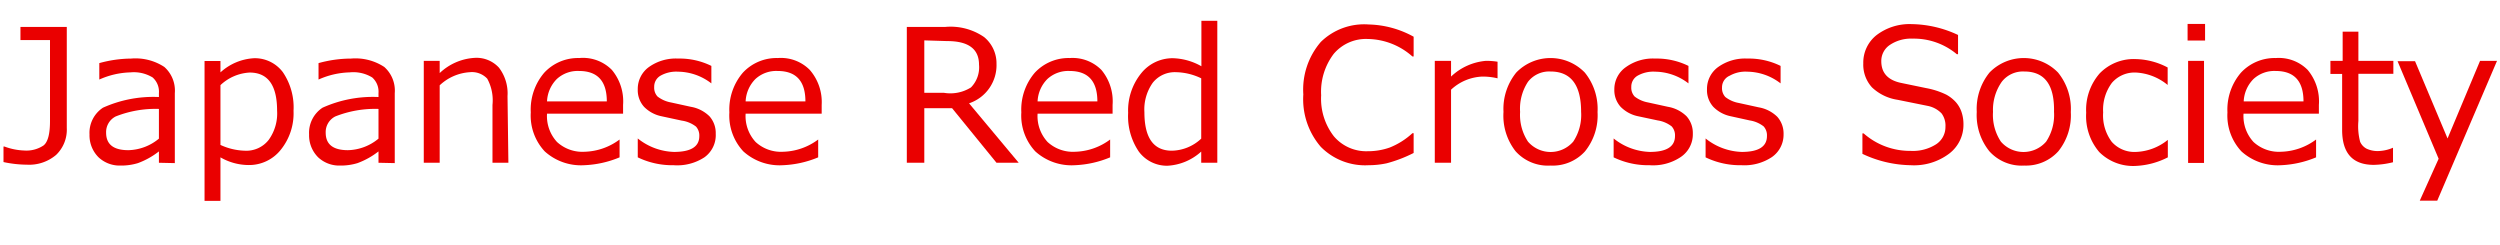 <svg xmlns="http://www.w3.org/2000/svg" viewBox="0 0 143 14"><defs><style>.cls-1{fill:#ea0000;}</style></defs><title>Japanese Red Cross Society</title><g id="背景"><path class="cls-1" d="M3.82,7.32a2,2,0,0,1-.61,1.54,2.38,2.38,0,0,1-1.67.56A6.56,6.56,0,0,1,.2,9.27V8.38H.25a3.58,3.58,0,0,0,1.15.23,1.76,1.76,0,0,0,1.09-.29q.37-.29.37-1.39V2.29H1.17V1.54H3.82Z"/><path class="cls-1" d="M9.09,9.31V8.66a4.41,4.41,0,0,1-1.2.67,3.28,3.28,0,0,1-1,.14A1.76,1.76,0,0,1,5.64,9a1.77,1.77,0,0,1-.52-1.31,1.72,1.72,0,0,1,.77-1.53,7,7,0,0,1,3.2-.61V5.33a1.09,1.09,0,0,0-.36-.9,2.07,2.07,0,0,0-1.27-.29,4.64,4.64,0,0,0-1.78.41h0V3.61A7,7,0,0,1,7.5,3.35a3,3,0,0,1,1.9.48,1.81,1.81,0,0,1,.6,1.5v4Zm0-1.39V6.23a6.19,6.19,0,0,0-2.47.43,1,1,0,0,0-.55.93q0,1,1.27,1A2.83,2.83,0,0,0,9.09,7.93Z"/><path class="cls-1" d="M12.61,9v2.49H11.7v-8h.91v.65a3.1,3.1,0,0,1,1.93-.81,2,2,0,0,1,1.64.8,3.57,3.57,0,0,1,.61,2.21,3.32,3.32,0,0,1-.74,2.24,2.31,2.31,0,0,1-1.83.86A3.24,3.24,0,0,1,12.61,9Zm0-4.11v3.4A3.54,3.54,0,0,0,14,8.62,1.62,1.62,0,0,0,15.37,8a2.58,2.58,0,0,0,.48-1.67q0-2.18-1.57-2.18A2.63,2.63,0,0,0,12.61,4.87Z"/><path class="cls-1" d="M21.65,9.31V8.66a4.41,4.41,0,0,1-1.2.67,3.28,3.28,0,0,1-1,.14A1.76,1.76,0,0,1,18.2,9a1.77,1.77,0,0,1-.52-1.31,1.72,1.72,0,0,1,.77-1.53,7,7,0,0,1,3.2-.61V5.33a1.09,1.09,0,0,0-.36-.9A2.07,2.07,0,0,0,20,4.14a4.64,4.64,0,0,0-1.78.41h0V3.61a7,7,0,0,1,1.86-.26,3,3,0,0,1,1.9.48,1.81,1.81,0,0,1,.6,1.5v4Zm0-1.39V6.23a6.19,6.19,0,0,0-2.47.43,1,1,0,0,0-.55.93q0,1,1.27,1A2.83,2.83,0,0,0,21.65,7.93Z"/><path class="cls-1" d="M29.08,9.31h-.91V6a2.58,2.58,0,0,0-.3-1.5,1.2,1.2,0,0,0-1-.37,2.76,2.76,0,0,0-1.72.75V9.31h-.91V3.48h.91v.7a3.17,3.17,0,0,1,2-.87,1.74,1.74,0,0,1,1.39.56,2.42,2.42,0,0,1,.49,1.63Z"/><path class="cls-1" d="M33.42,9.45a3.09,3.09,0,0,1-2.26-.79,3,3,0,0,1-.8-2.23,3.24,3.24,0,0,1,.77-2.27,2.63,2.63,0,0,1,2-.84A2.32,2.32,0,0,1,35,4a2.8,2.8,0,0,1,.64,2v.5H31.29a2.18,2.18,0,0,0,.57,1.62,2.14,2.14,0,0,0,1.58.56,3.49,3.49,0,0,0,2-.7h0V9A5.83,5.83,0,0,1,33.42,9.45ZM31.29,5.8h3.42q0-1.74-1.59-1.74a1.76,1.76,0,0,0-1.27.46A1.93,1.93,0,0,0,31.29,5.8Z"/><path class="cls-1" d="M38.53,9.45A4.53,4.53,0,0,1,36.48,9V7.92h0a3.47,3.47,0,0,0,2.07.77Q40,8.69,40,7.79a.76.76,0,0,0-.19-.55A1.71,1.71,0,0,0,39,6.9l-1.16-.25a1.94,1.94,0,0,1-1-.54,1.42,1.42,0,0,1-.36-1,1.54,1.54,0,0,1,.63-1.27,2.65,2.65,0,0,1,1.68-.49,4.1,4.1,0,0,1,1.9.42v1h0a3.17,3.17,0,0,0-1.91-.67,1.83,1.83,0,0,0-1,.23.72.72,0,0,0-.36.64.74.74,0,0,0,.19.55,1.76,1.76,0,0,0,.77.34l1.14.25a2,2,0,0,1,1.06.54,1.44,1.44,0,0,1,.36,1A1.56,1.56,0,0,1,40.29,9,2.84,2.84,0,0,1,38.53,9.45Z"/><path class="cls-1" d="M44.78,9.45a3.09,3.09,0,0,1-2.26-.79,3,3,0,0,1-.8-2.23,3.24,3.24,0,0,1,.77-2.27,2.63,2.63,0,0,1,2-.84A2.32,2.32,0,0,1,46.32,4,2.8,2.8,0,0,1,47,6v.5H42.65a2.18,2.18,0,0,0,.57,1.62,2.14,2.14,0,0,0,1.58.56,3.49,3.49,0,0,0,2-.7h0V9A5.83,5.83,0,0,1,44.78,9.45ZM42.65,5.8h3.42q0-1.74-1.59-1.74a1.76,1.76,0,0,0-1.27.46A1.93,1.93,0,0,0,42.65,5.8Z"/><path class="cls-1" d="M58.27,9.31H57L54.46,6.19H52.87V9.31h-1V1.54h2.2a3.37,3.37,0,0,1,2.22.58A1.94,1.94,0,0,1,57,3.65a2.3,2.3,0,0,1-1.57,2.26Zm-5.4-7v3H54A2.21,2.21,0,0,0,55.54,5,1.64,1.64,0,0,0,56,3.7q0-1.35-1.82-1.35Z"/><path class="cls-1" d="M61.48,9.45a3.09,3.09,0,0,1-2.26-.79,3,3,0,0,1-.8-2.23,3.24,3.24,0,0,1,.77-2.27,2.63,2.63,0,0,1,2-.84A2.32,2.32,0,0,1,63,4a2.8,2.8,0,0,1,.64,2v.5H59.35a2.18,2.18,0,0,0,.57,1.62,2.14,2.14,0,0,0,1.58.56,3.49,3.49,0,0,0,2-.7h0V9A5.83,5.83,0,0,1,61.48,9.45ZM59.35,5.8h3.42q0-1.74-1.59-1.74a1.76,1.76,0,0,0-1.27.46A1.93,1.93,0,0,0,59.35,5.8Z"/><path class="cls-1" d="M68.71,9.31V8.67a3.11,3.11,0,0,1-1.93.81,2,2,0,0,1-1.64-.81,3.59,3.59,0,0,1-.61-2.21,3.38,3.38,0,0,1,.74-2.26,2.3,2.3,0,0,1,1.82-.87,3.49,3.49,0,0,1,1.63.46V1.19h.91V9.31Zm0-1.38V4.48a3.44,3.44,0,0,0-1.43-.35,1.61,1.61,0,0,0-1.34.6,2.64,2.64,0,0,0-.48,1.69q0,2.2,1.57,2.2A2.52,2.52,0,0,0,68.71,7.93Z"/><path class="cls-1" d="M78.29,9.45A3.56,3.56,0,0,1,75.55,8.4a4.17,4.17,0,0,1-1-3,4.17,4.17,0,0,1,1-3A3.54,3.54,0,0,1,78.29,1.4a5.56,5.56,0,0,1,2.57.7V3.23h-.07a3.93,3.93,0,0,0-2.56-1,2.41,2.41,0,0,0-1.94.85,3.58,3.58,0,0,0-.72,2.37,3.5,3.5,0,0,0,.73,2.35,2.43,2.43,0,0,0,1.94.85,3.73,3.73,0,0,0,1.25-.21,4.23,4.23,0,0,0,1.3-.82h.07V8.75a7.78,7.78,0,0,1-1.54.59A4.91,4.91,0,0,1,78.29,9.45Z"/><path class="cls-1" d="M82.07,9.31V3.48H83v.9a3.3,3.3,0,0,1,2-.9,4.21,4.21,0,0,1,.66.05v.95h0a3.68,3.68,0,0,0-.87-.1A2.78,2.78,0,0,0,83,5.13V9.31Z"/><path class="cls-1" d="M88.69,9.47a2.48,2.48,0,0,1-2-.82A3.29,3.29,0,0,1,86,6.4a3.3,3.3,0,0,1,.73-2.25,2.73,2.73,0,0,1,3.92,0,3.3,3.3,0,0,1,.73,2.26,3.28,3.28,0,0,1-.72,2.25A2.49,2.49,0,0,1,88.69,9.47Zm0-5.38a1.53,1.53,0,0,0-1.29.59,2.79,2.79,0,0,0-.45,1.72,2.76,2.76,0,0,0,.45,1.7,1.71,1.71,0,0,0,2.59,0,2.76,2.76,0,0,0,.45-1.7Q90.44,4.09,88.69,4.09Z"/><path class="cls-1" d="M94.35,9.45A4.53,4.53,0,0,1,92.3,9V7.92h0a3.47,3.47,0,0,0,2.07.77q1.44,0,1.44-.91a.76.76,0,0,0-.19-.55,1.71,1.71,0,0,0-.79-.34L93.7,6.65a1.94,1.94,0,0,1-1-.54,1.42,1.42,0,0,1-.36-1A1.54,1.54,0,0,1,93,3.84a2.65,2.65,0,0,1,1.68-.49,4.1,4.1,0,0,1,1.9.42v1h0a3.17,3.17,0,0,0-1.91-.67,1.83,1.83,0,0,0-1,.23.72.72,0,0,0-.36.64.74.74,0,0,0,.19.55,1.76,1.76,0,0,0,.77.34l1.14.25a2,2,0,0,1,1.06.54,1.44,1.44,0,0,1,.36,1A1.56,1.56,0,0,1,96.11,9,2.84,2.84,0,0,1,94.35,9.45Z"/><path class="cls-1" d="M99.61,9.45A4.53,4.53,0,0,1,97.56,9V7.92h0a3.47,3.47,0,0,0,2.07.77q1.44,0,1.44-.91a.76.76,0,0,0-.19-.55,1.71,1.71,0,0,0-.79-.34L99,6.65a1.94,1.94,0,0,1-1-.54,1.42,1.42,0,0,1-.36-1,1.54,1.54,0,0,1,.63-1.27,2.65,2.65,0,0,1,1.68-.49,4.1,4.1,0,0,1,1.9.42v1h0a3.17,3.17,0,0,0-1.91-.67,1.83,1.83,0,0,0-1,.23A.72.72,0,0,0,98.5,5a.74.74,0,0,0,.19.55,1.76,1.76,0,0,0,.77.34l1.14.25a2,2,0,0,1,1.06.54,1.44,1.44,0,0,1,.36,1,1.56,1.56,0,0,1-.66,1.3A2.84,2.84,0,0,1,99.61,9.45Z"/><path class="cls-1" d="M109.28,9.45a6.68,6.68,0,0,1-2.75-.65V7.63h.07a4,4,0,0,0,2.69,1,2.46,2.46,0,0,0,1.46-.38,1.18,1.18,0,0,0,.53-1,1.17,1.17,0,0,0-.22-.76,1.5,1.5,0,0,0-.78-.43l-1.73-.35A2.71,2.71,0,0,1,107.08,5a1.92,1.92,0,0,1-.5-1.37A2,2,0,0,1,107.35,2a3.11,3.11,0,0,1,2-.62A6.41,6.41,0,0,1,112,2V3.1h-.07a3.83,3.83,0,0,0-2.53-.89,2.17,2.17,0,0,0-1.3.36,1.1,1.1,0,0,0-.49.93q0,1,1.12,1.24l1.45.3a4.51,4.51,0,0,1,1.14.37,2.06,2.06,0,0,1,.56.44,1.66,1.66,0,0,1,.32.56,2.18,2.18,0,0,1,.11.7,2.07,2.07,0,0,1-.82,1.68A3.34,3.34,0,0,1,109.28,9.45Z"/><path class="cls-1" d="M115.79,9.47a2.48,2.48,0,0,1-2-.82,3.29,3.29,0,0,1-.72-2.25,3.3,3.3,0,0,1,.73-2.25,2.73,2.73,0,0,1,3.92,0,3.3,3.3,0,0,1,.73,2.26,3.28,3.28,0,0,1-.72,2.25A2.49,2.49,0,0,1,115.79,9.47Zm0-5.38a1.53,1.53,0,0,0-1.29.59A2.79,2.79,0,0,0,114,6.4a2.76,2.76,0,0,0,.45,1.7,1.71,1.71,0,0,0,2.59,0,2.76,2.76,0,0,0,.45-1.7Q117.54,4.09,115.79,4.09Z"/><path class="cls-1" d="M124,9a4.44,4.44,0,0,1-1.83.49,2.74,2.74,0,0,1-2.09-.79,3.15,3.15,0,0,1-.75-2.25,3.16,3.16,0,0,1,.77-2.25,2.71,2.71,0,0,1,2.07-.82,4.08,4.08,0,0,1,1.82.48v1h0a3.11,3.11,0,0,0-1.8-.71,1.71,1.71,0,0,0-1.39.59,2.57,2.57,0,0,0-.5,1.69,2.52,2.52,0,0,0,.49,1.68,1.73,1.73,0,0,0,1.39.58A3.06,3.06,0,0,0,124,8h0Z"/><path class="cls-1" d="M126.13,2.32h-1V1.37h1Zm-.06,7h-.91V3.48h.91Z"/><path class="cls-1" d="M130.47,9.45a3.09,3.09,0,0,1-2.26-.79,3,3,0,0,1-.8-2.23,3.24,3.24,0,0,1,.77-2.27,2.63,2.63,0,0,1,2-.84A2.32,2.32,0,0,1,132,4a2.8,2.8,0,0,1,.64,2v.5h-4.31a2.18,2.18,0,0,0,.57,1.62,2.14,2.14,0,0,0,1.58.56,3.49,3.49,0,0,0,2-.7h0V9A5.83,5.83,0,0,1,130.47,9.45ZM128.34,5.8h3.42q0-1.74-1.59-1.74a1.76,1.76,0,0,0-1.27.46A1.93,1.93,0,0,0,128.34,5.8Z"/><path class="cls-1" d="M135.78,9.43q-1.81,0-1.81-2V4.23h-.67V3.48H134V1.81h.9V3.48h2v.74h-2v2.7A3.46,3.46,0,0,0,135,8.11a.81.81,0,0,0,.38.4,1.5,1.5,0,0,0,.66.13,2.27,2.27,0,0,0,.84-.19h0v.83A4.86,4.86,0,0,1,135.78,9.43Z"/><path class="cls-1" d="M142.83,3.48l-3.42,8h-1l1.08-2.4-2.35-5.58h1L140,7.92l1.86-4.44Z"/></g></svg>